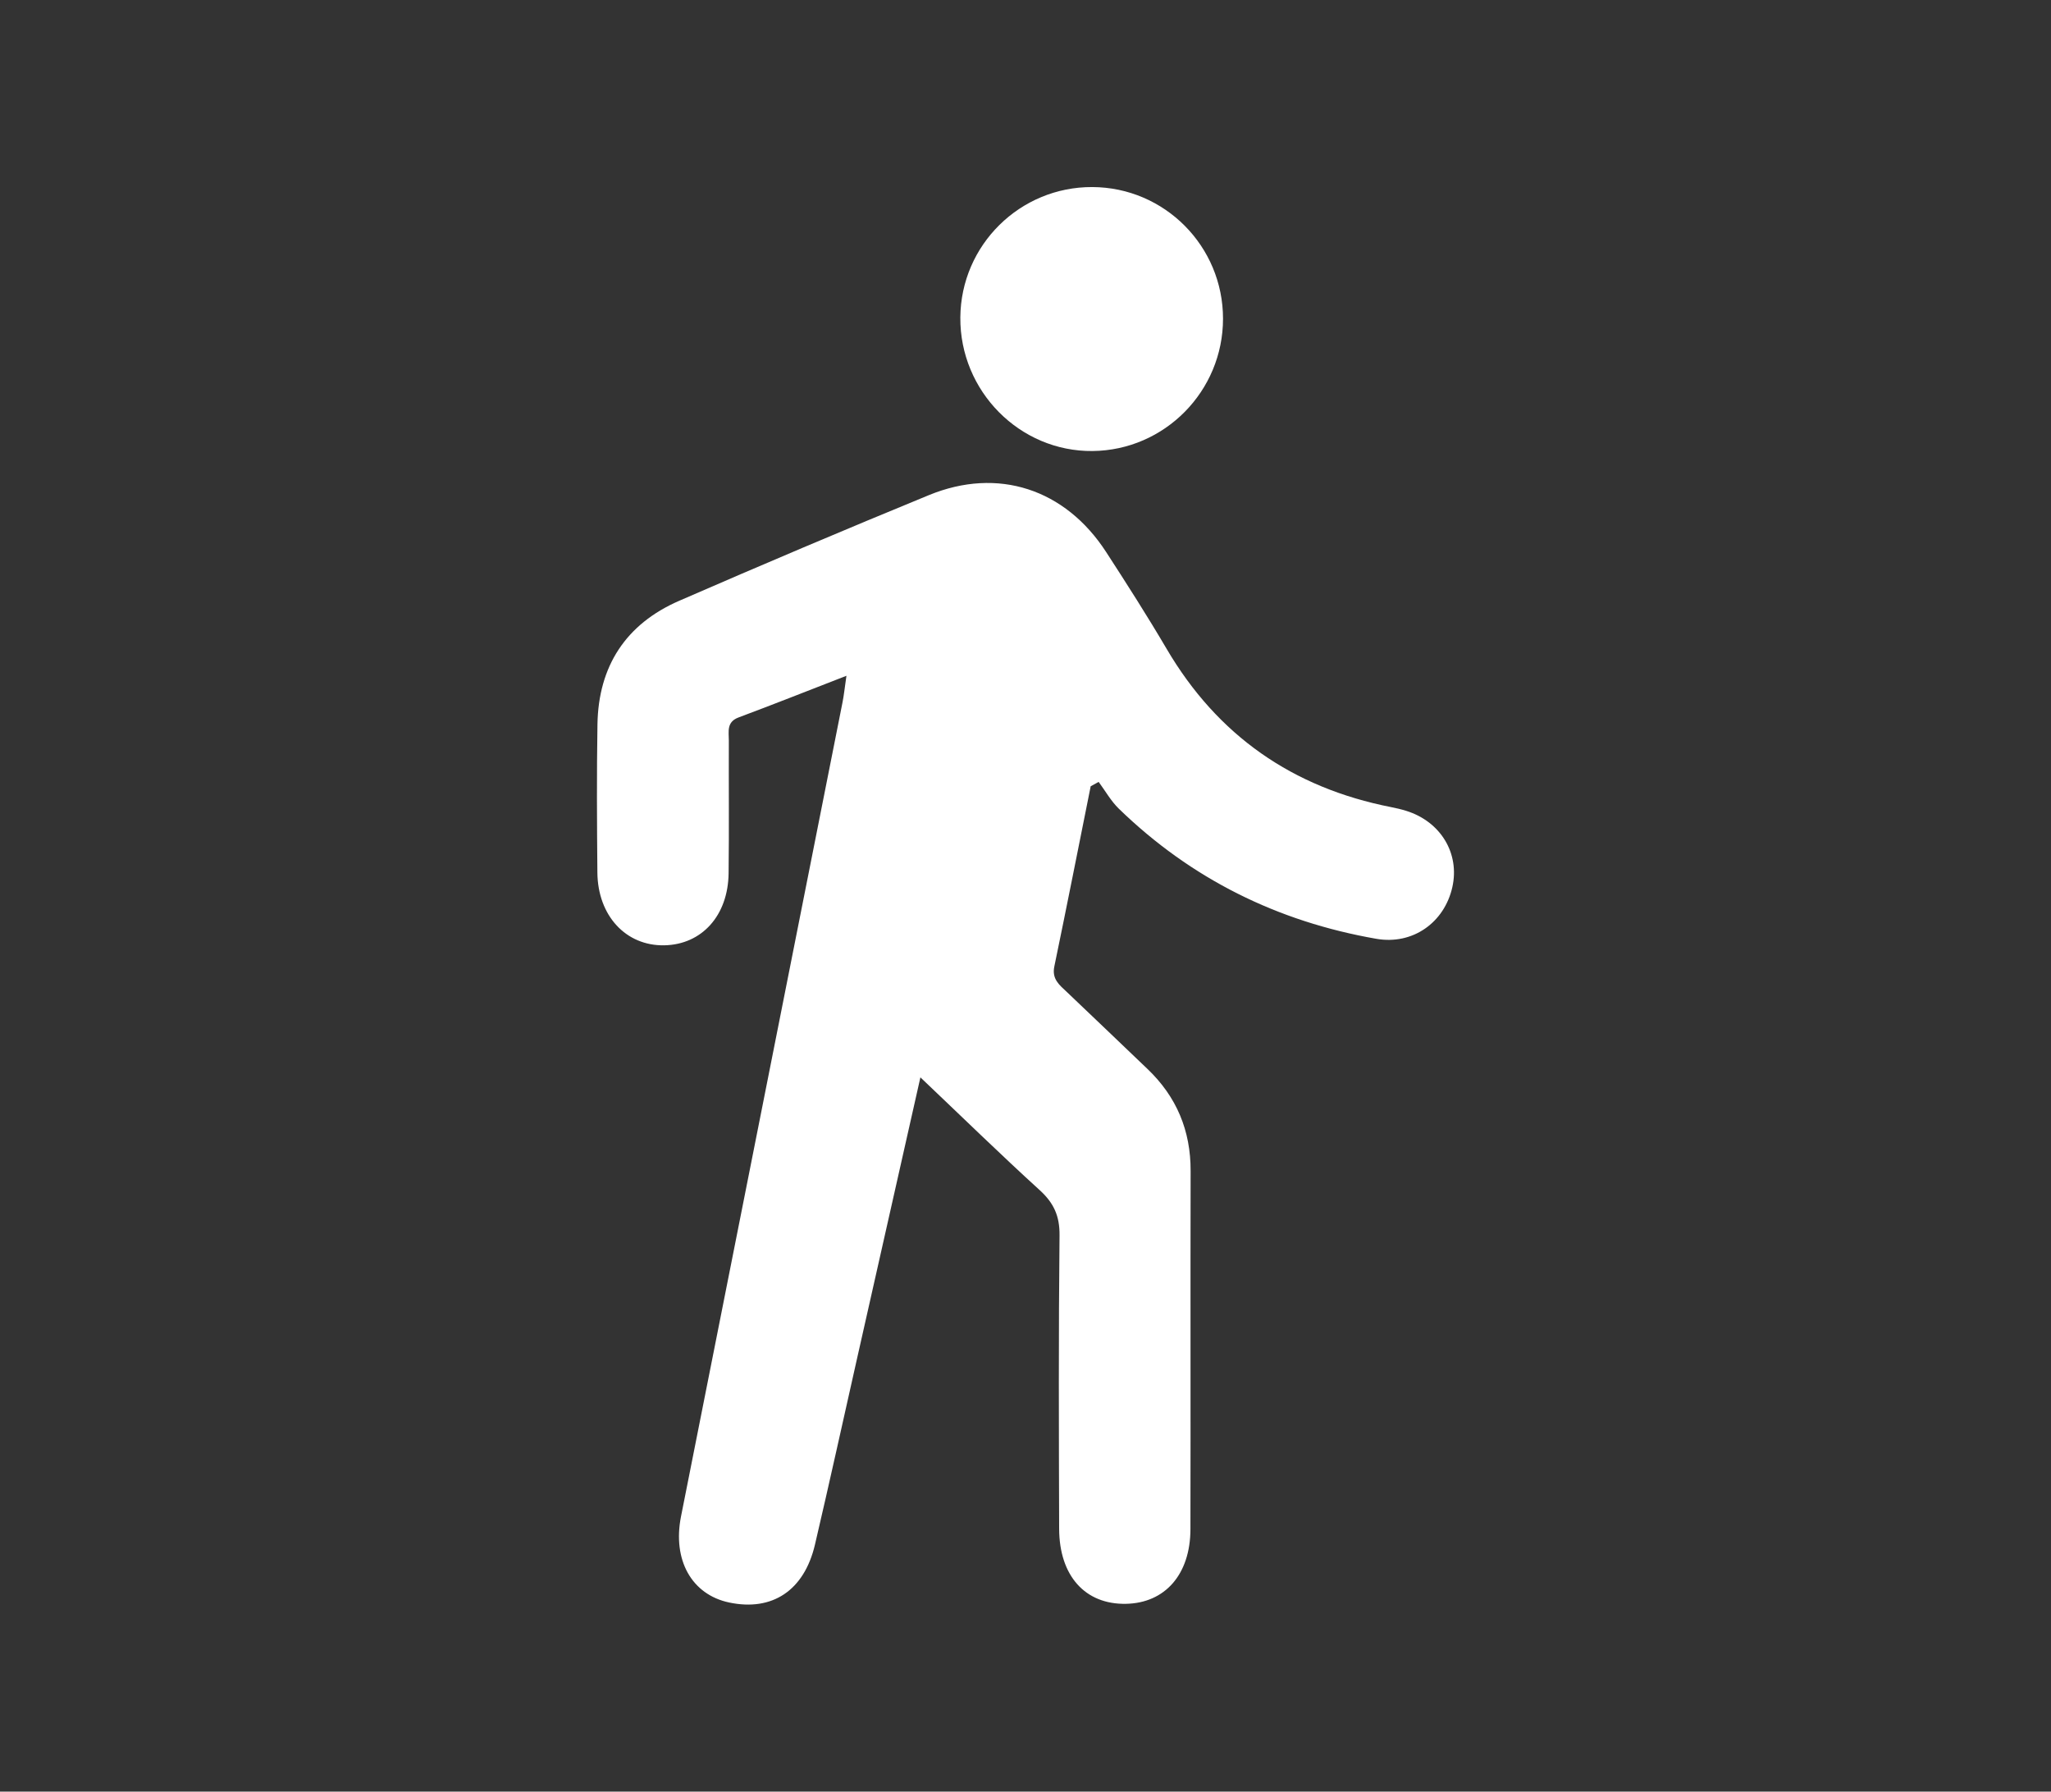 <?xml version="1.0" encoding="UTF-8"?>
<svg xmlns="http://www.w3.org/2000/svg" width="79" height="69" viewBox="0 0 79 69" fill="none">
  <rect x="0" y="0" width="79" height="69" fill="#333333" stroke="none"/>
  <path d="M35.452 41.492C34.611 45.224 33.814 48.762 33.016 52.301C32.476 54.696 31.951 57.095 31.391 59.485C30.976 61.256 29.745 62.067 28.084 61.716C26.642 61.411 25.898 60.081 26.231 58.403C28.305 47.952 30.38 37.501 32.452 27.049C32.505 26.782 32.533 26.51 32.603 26.026C31.122 26.6 29.791 27.129 28.449 27.63C27.976 27.806 28.074 28.178 28.073 28.518C28.067 30.223 28.085 31.928 28.064 33.633C28.045 35.263 27.031 36.378 25.589 36.406C24.113 36.435 23.025 35.271 23.01 33.604C22.993 31.701 22.982 29.797 23.013 27.894C23.05 25.654 24.108 24.032 26.159 23.139C29.351 21.749 32.558 20.391 35.778 19.069C38.436 17.977 41.029 18.829 42.606 21.26C43.403 22.489 44.193 23.724 44.935 24.987C46.9 28.332 49.792 30.339 53.582 31.084C53.776 31.122 53.97 31.167 54.159 31.226C55.491 31.638 56.233 32.866 55.941 34.166C55.633 35.535 54.412 36.399 53.015 36.156C49.205 35.493 45.879 33.847 43.096 31.146C42.79 30.849 42.575 30.46 42.318 30.113C42.216 30.169 42.114 30.225 42.011 30.281C41.546 32.595 41.09 34.912 40.61 37.223C40.508 37.713 40.813 37.94 41.101 38.212C42.137 39.194 43.165 40.183 44.198 41.168C45.319 42.237 45.864 43.54 45.86 45.095C45.849 49.694 45.863 54.294 45.853 58.893C45.849 60.633 44.877 61.738 43.37 61.767C41.801 61.797 40.802 60.695 40.796 58.877C40.785 55.11 40.771 51.343 40.811 47.577C40.819 46.83 40.589 46.329 40.048 45.836C38.536 44.46 37.071 43.029 35.452 41.492Z" fill="white"></path>
  <path d="M47.108 12.274C47.108 15.064 44.862 17.342 42.084 17.37C39.279 17.398 36.968 15.064 36.99 12.225C37.011 9.439 39.286 7.192 42.074 7.204C44.858 7.216 47.108 9.481 47.108 12.274Z" fill="white"></path>
</svg>
